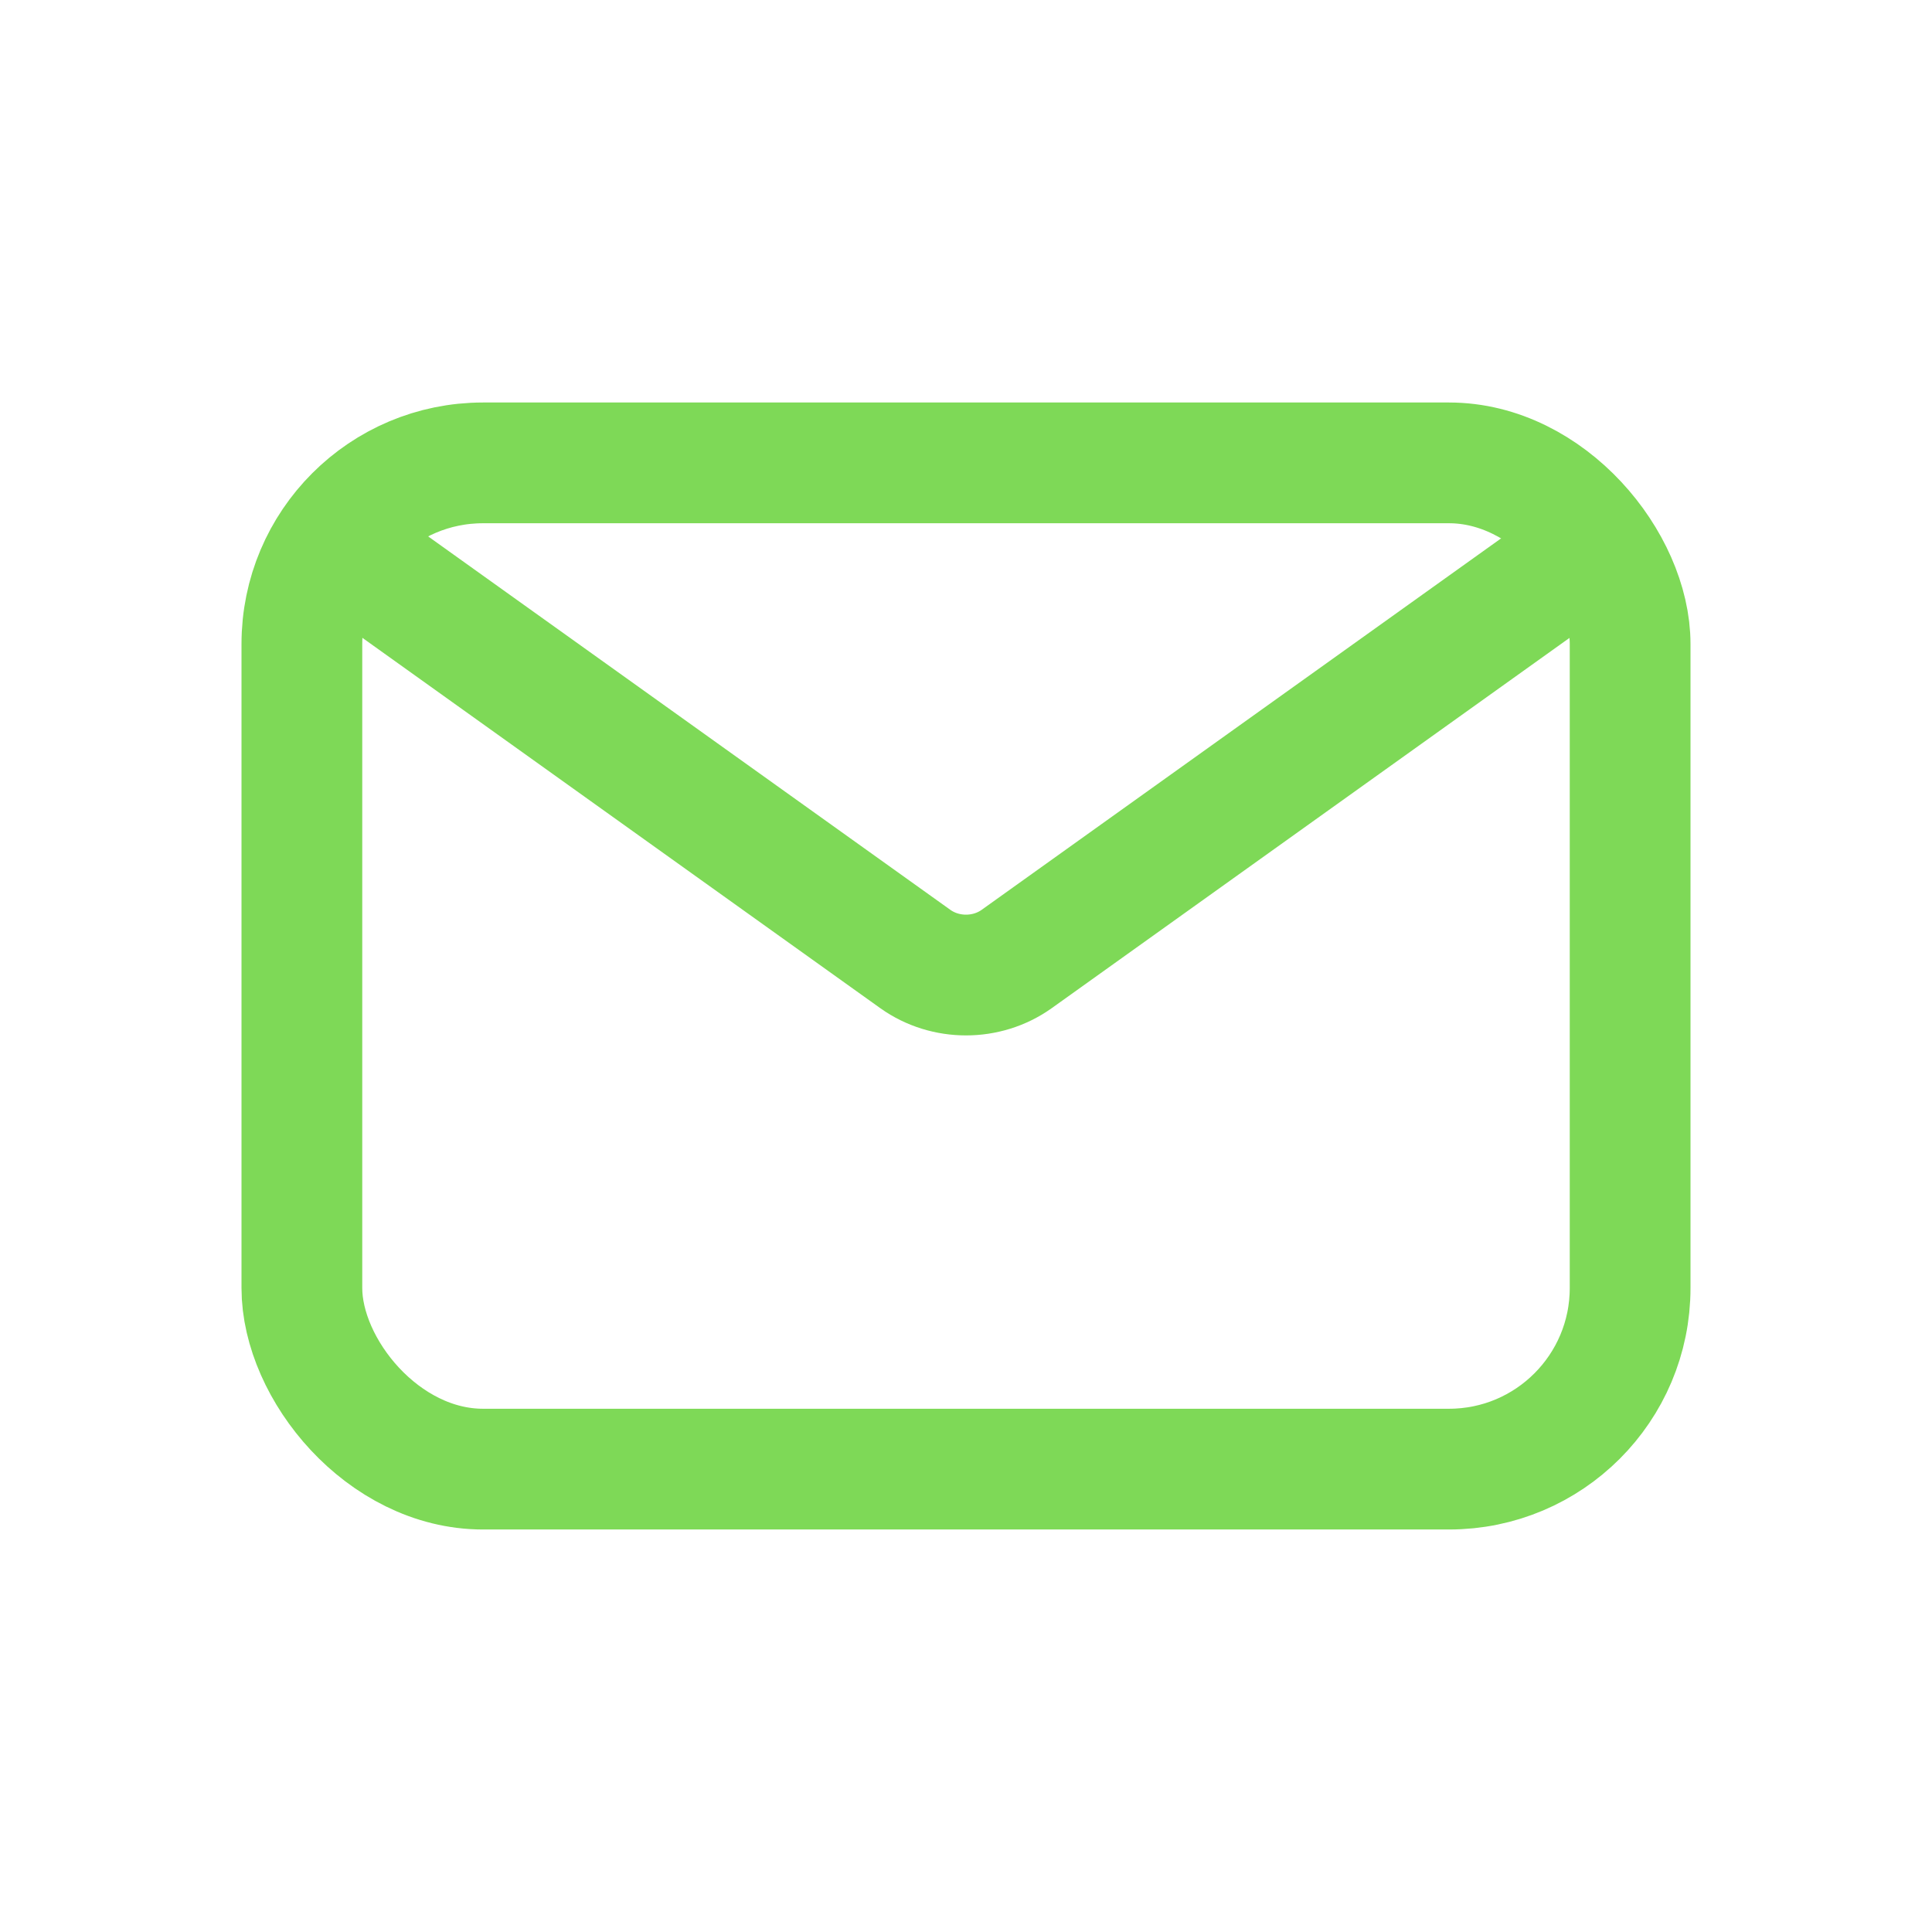 <svg width="22" height="22" viewBox="0 0 24 24" fill="none" xmlns="http://www.w3.org/2000/svg">
    <rect x="3.75" y="5.75" width="16.5" height="12.5" rx="2.25" stroke="#7ED957" stroke-width="1.5"/>
    <path d="M4.5 7L11.373 11.915C11.744 12.178 12.256 12.178 12.627 11.915L19.5 7" stroke="#7ED957" stroke-width="1.5" stroke-linecap="round" stroke-linejoin="round"/>
</svg>

